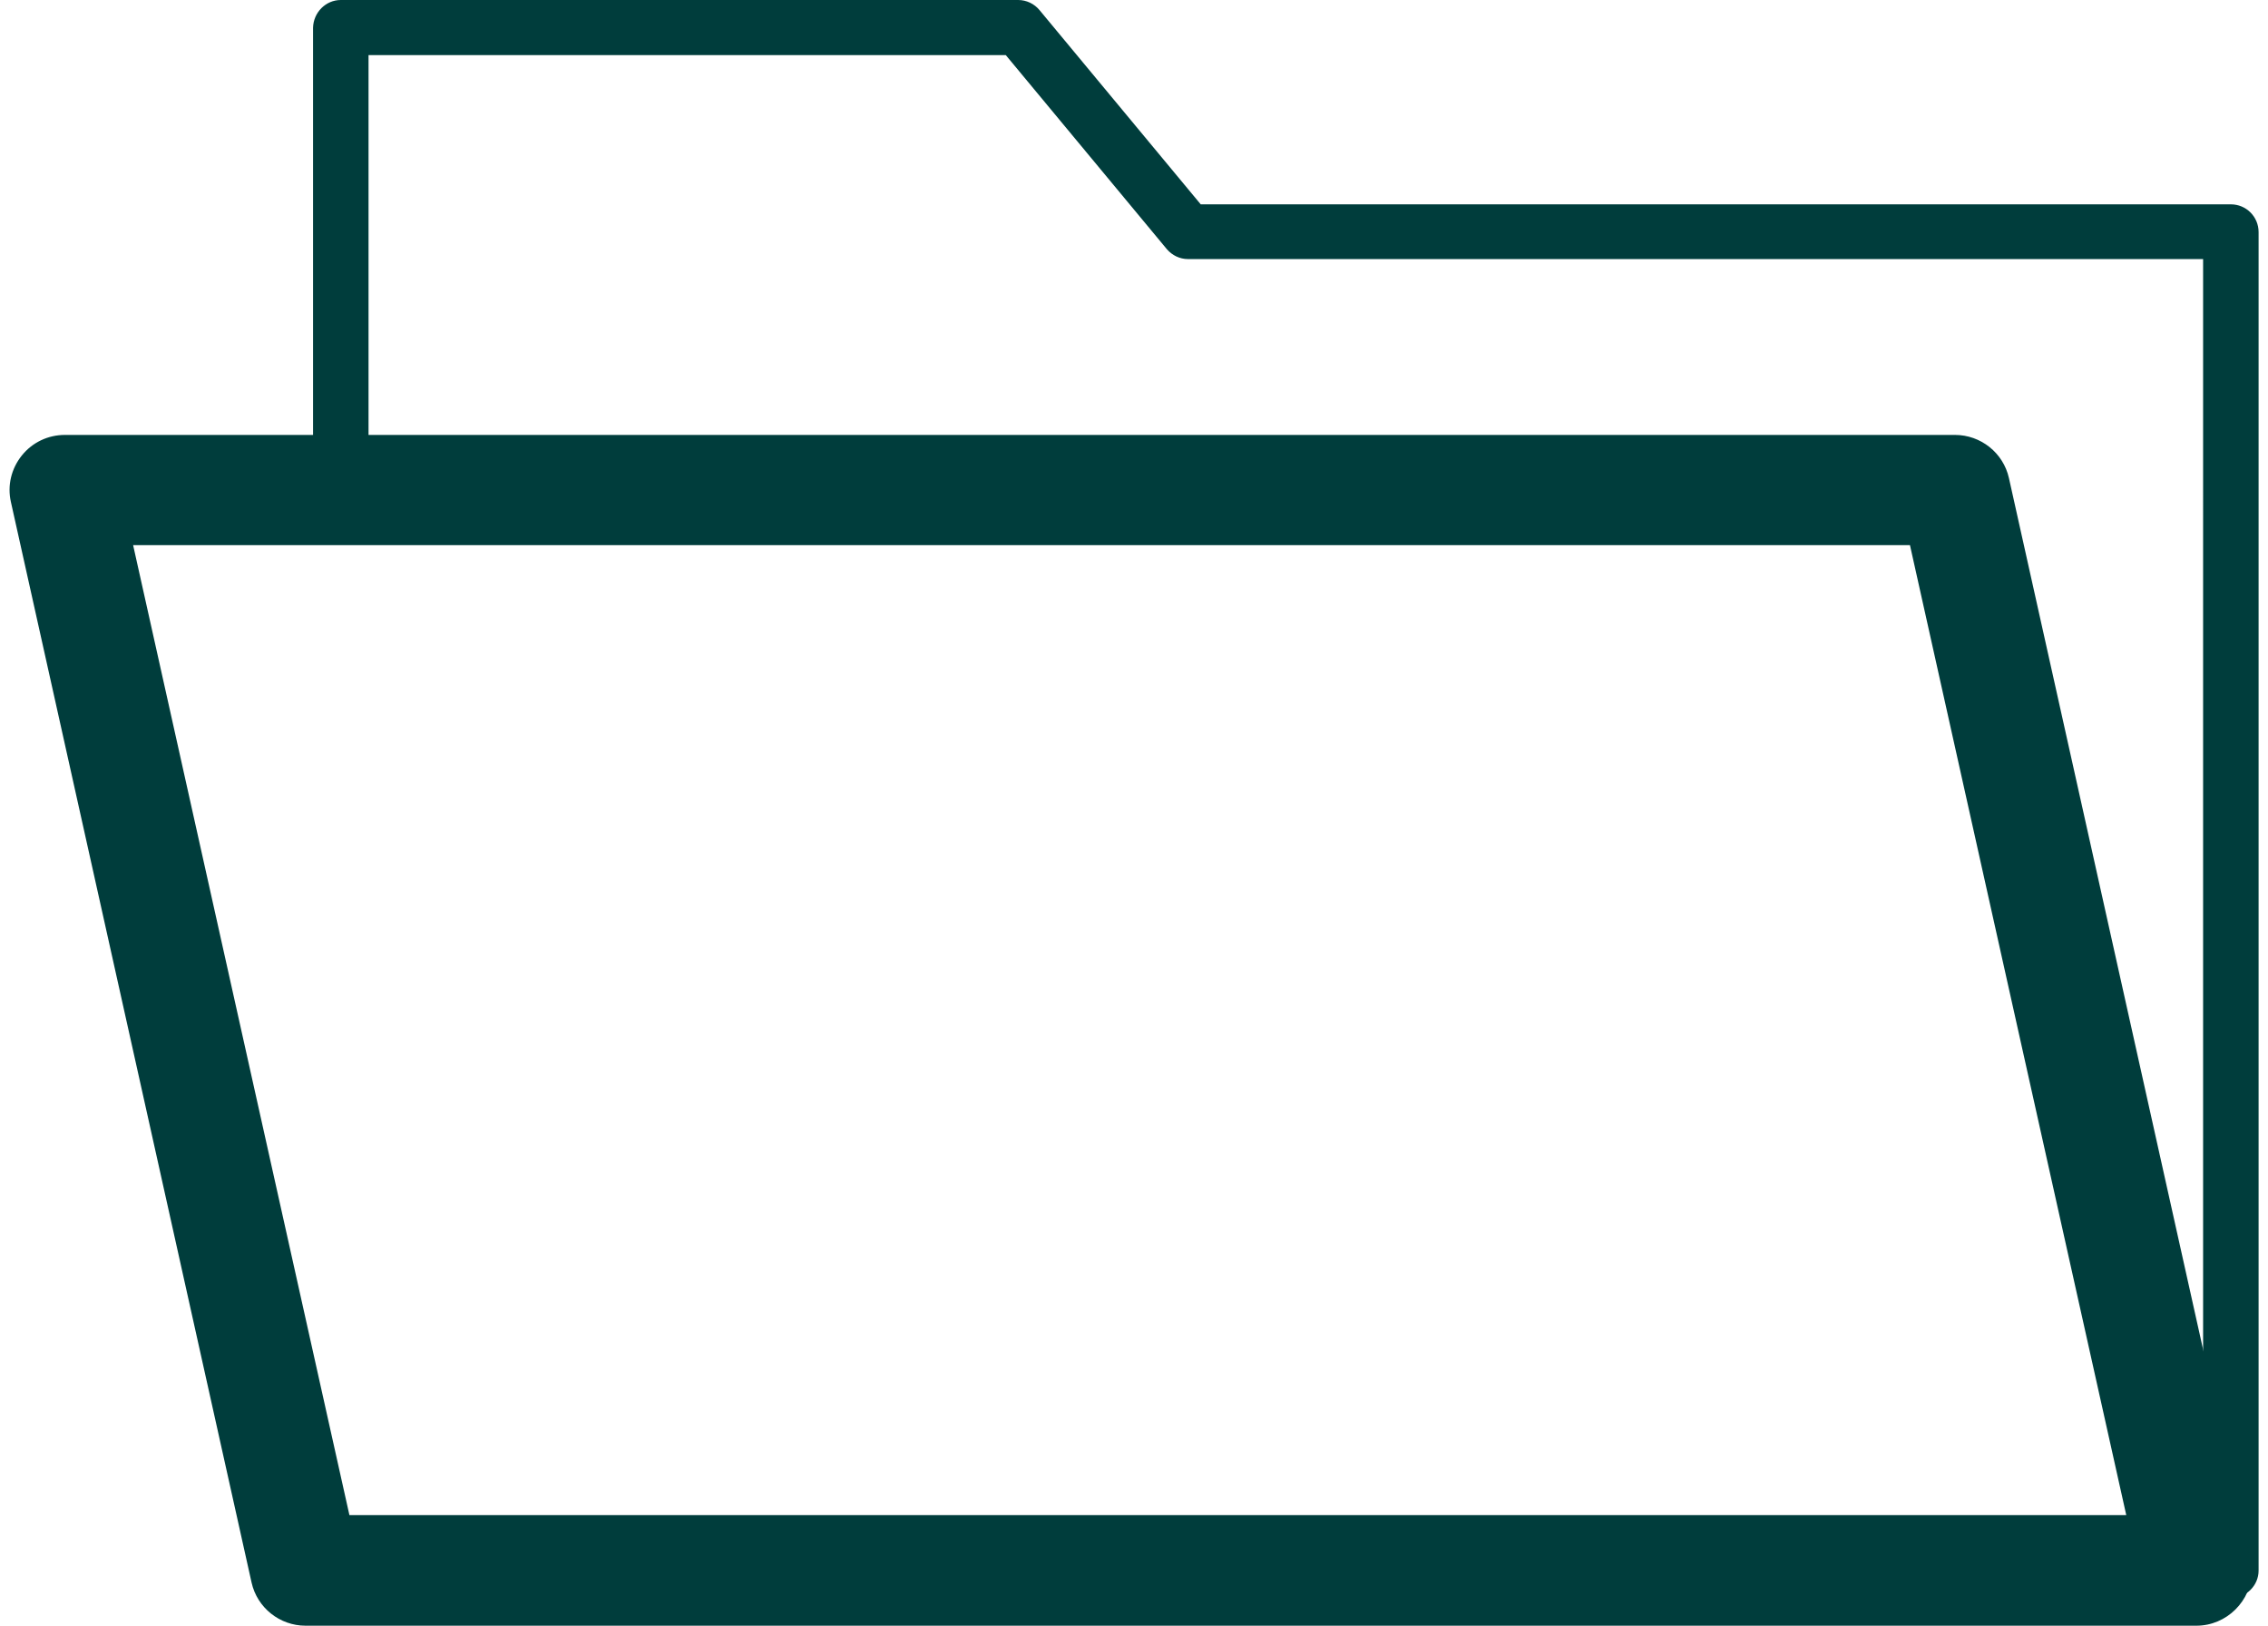<?xml version="1.0" encoding="utf-8"?>
<svg xmlns="http://www.w3.org/2000/svg" xmlns:xlink="http://www.w3.org/1999/xlink" version="1.1" id="Ebene_1" x="0px" y="0px" viewBox="0 0 60 43.36" style="enable-background:new 0 0 60 43.36;" xml:space="preserve" width="60" height="43">
<style type="text/css">
	.st0{fill:none;stroke:#003d3c;stroke-width:3;stroke-miterlimit:10;}
	.st1{fill:#003d3c;}
	.st2{fill:#003d3c;}
</style>
<g>
	<g>
		<g>
			<path class="st1" d="M59.26,42.62H8.84c-0.41,0-0.74-0.33-0.74-0.74c0-0.41,0.33-0.74,0.74-0.74h49.68V6.91H31.44     c-0.22,0-0.42-0.1-0.56-0.26l-4.3-5.18H9.58v11.6c0,0.4-0.33,0.74-0.74,0.74s-0.74-0.33-0.74-0.74V0.74C8.11,0.33,8.44,0,8.84,0     h18.07c0.22,0,0.43,0.1,0.57,0.27l4.3,5.18h27.48c0.41,0,0.74,0.33,0.74,0.74v35.7C60,42.29,59.67,42.62,59.26,42.62z"/>
		</g>
		<g>
			<path class="st1" d="M58.34,43.36c-0.01,0-0.02,0-0.03,0H7.9c-0.69,0-1.29-0.48-1.44-1.15L0.04,13.39     c-0.1-0.44,0.01-0.89,0.29-1.24c0.28-0.35,0.7-0.55,1.15-0.55h50.42c0.69,0,1.29,0.48,1.44,1.15l6.36,28.54     c0.08,0.18,0.13,0.38,0.13,0.6C59.81,42.7,59.15,43.36,58.34,43.36z M9.07,40.41h47.4l-5.77-25.87H3.3L9.07,40.41z"/>
		</g>
	</g>
</g>
</svg>
